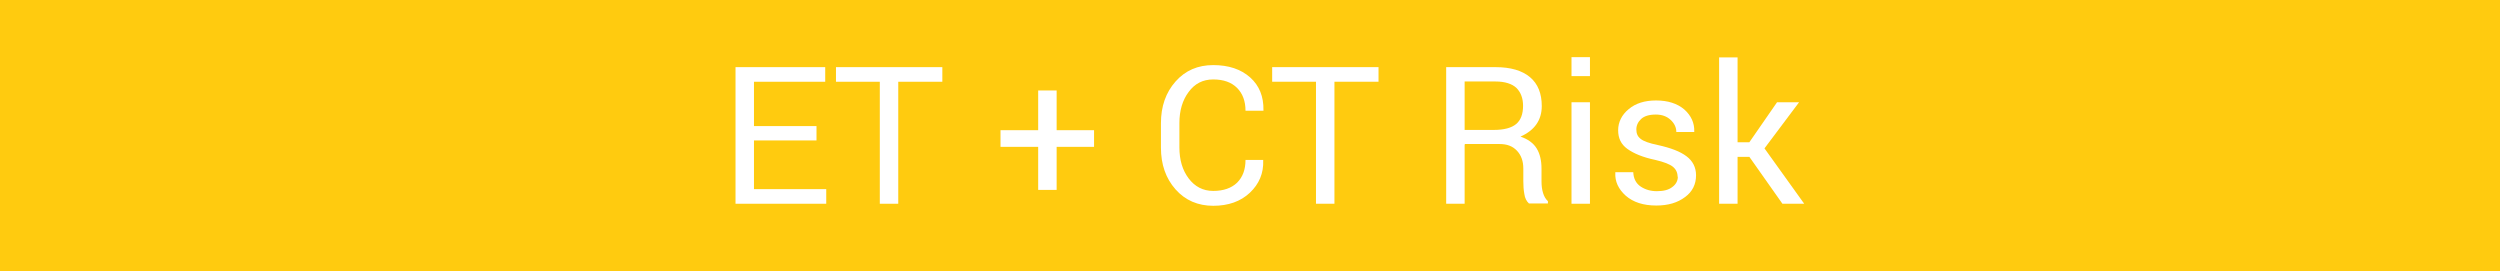 <?xml version="1.0" encoding="UTF-8"?> <svg xmlns="http://www.w3.org/2000/svg" id="Layer_1" data-name="Layer 1" viewBox="0 0 97.55 10.58"><defs><style> .cls-1 { fill: #ffcb0f; } .cls-1, .cls-2 { stroke-width: 0px; } .cls-2 { fill: #fff; } </style></defs><rect class="cls-1" width="97.55" height="10.58"></rect><g><path class="cls-2" d="M31.86,5.48h-2.44v1.9h2.82v.57h-3.54V2.62h3.5v.57h-2.78v1.73h2.44v.57Z"></path><path class="cls-2" d="M36.76,3.19h-1.71v4.76h-.72V3.19h-1.71v-.57h4.15v.57Z"></path><path class="cls-2" d="M41.23,5.08h1.46v.65h-1.46v1.68h-.72v-1.68h-1.47v-.65h1.47v-1.55h.72v1.55Z"></path><path class="cls-2" d="M49.29,6.24v.02c.02.5-.16.92-.52,1.26s-.84.51-1.43.51-1.09-.21-1.47-.64c-.38-.43-.57-.97-.57-1.63v-.95c0-.66.19-1.2.57-1.63.38-.43.87-.64,1.47-.64s1.08.16,1.44.48c.36.32.53.75.52,1.28v.02h-.7c0-.37-.11-.67-.33-.89-.22-.22-.53-.33-.93-.33s-.72.16-.96.49c-.24.32-.36.73-.36,1.21v.95c0,.49.12.89.36,1.21.24.32.56.49.96.49s.71-.11.93-.32c.22-.22.33-.51.33-.89h.69Z"></path><path class="cls-2" d="M53.78,3.19h-1.71v4.76h-.72V3.19h-1.71v-.57h4.15v.57Z"></path><path class="cls-2" d="M57.15,5.64v2.31h-.72V2.62h1.93c.58,0,1.03.13,1.34.39.31.26.46.64.46,1.13,0,.27-.07.51-.21.71s-.35.36-.62.48c.29.1.5.25.63.46.13.21.19.48.19.79v.5c0,.17.02.32.06.45.04.13.1.24.19.32v.09h-.74c-.09-.08-.16-.21-.18-.37-.03-.16-.04-.33-.04-.5v-.49c0-.29-.08-.52-.25-.7-.17-.18-.39-.26-.68-.26h-1.34ZM57.15,5.07h1.13c.41,0,.7-.08.88-.23s.27-.39.27-.71c0-.3-.09-.53-.26-.7-.17-.16-.45-.25-.81-.25h-1.21v1.88Z"></path><path class="cls-2" d="M62.04,2.97h-.72v-.74h.72v.74ZM62.04,7.95h-.72v-3.96h.72v3.96Z"></path><path class="cls-2" d="M65.46,6.9c0-.16-.06-.29-.18-.39s-.35-.19-.69-.27c-.48-.1-.84-.25-1.09-.43s-.36-.42-.36-.73.14-.6.41-.82c.27-.23.63-.34,1.07-.34.46,0,.83.12,1.1.35.27.24.4.53.39.86v.02h-.7c0-.17-.07-.33-.22-.47-.15-.14-.34-.21-.58-.21-.26,0-.45.06-.57.17-.12.11-.19.25-.19.41s.05.28.17.37c.11.09.33.17.67.24.5.11.87.25,1.12.44.24.18.37.43.37.74,0,.35-.14.64-.43.85-.29.22-.66.33-1.12.33-.51,0-.9-.13-1.19-.38-.29-.26-.43-.56-.41-.9v-.02h.7c.01.25.11.44.29.56.18.12.39.18.63.18.26,0,.46-.05.6-.16.14-.1.22-.24.22-.41Z"></path><path class="cls-2" d="M68.27,6.12h-.47v1.83h-.72V2.24h.72v3.31h.46l1.08-1.56h.86l-1.35,1.8,1.55,2.16h-.85l-1.29-1.83Z"></path></g></svg> 